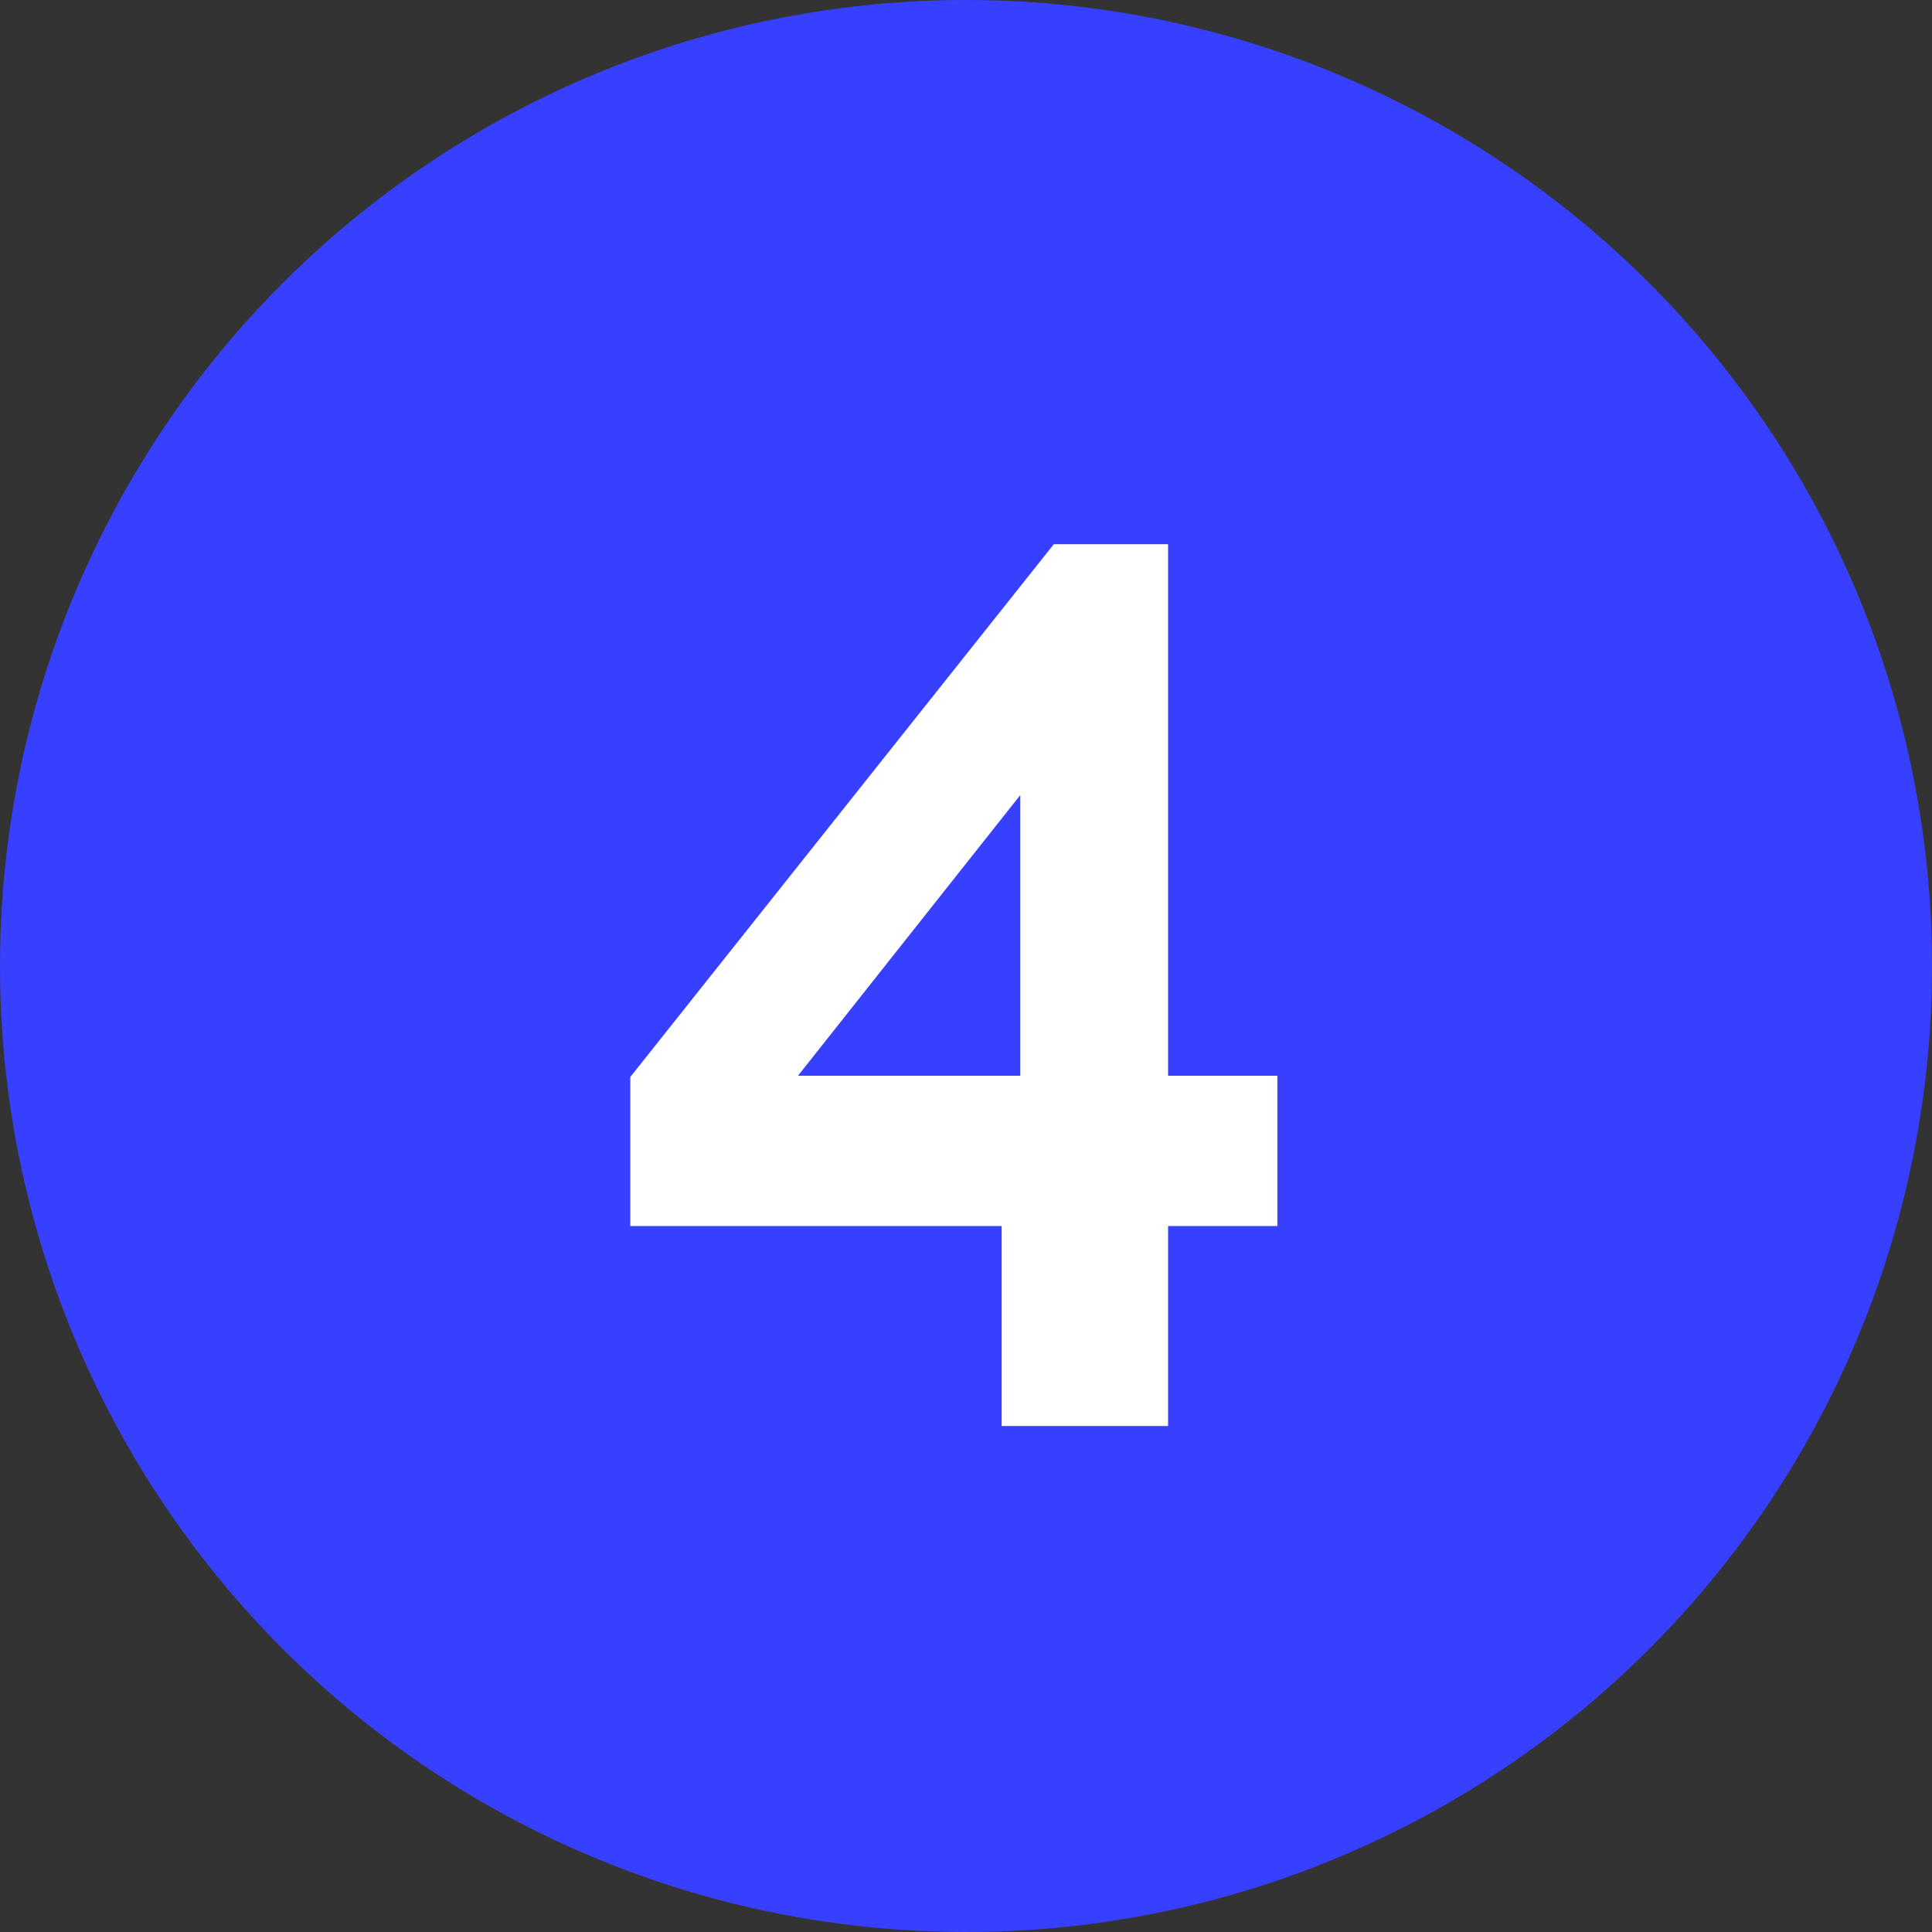<?xml version="1.0" encoding="UTF-8"?> <svg xmlns="http://www.w3.org/2000/svg" width="42" height="42" viewBox="0 0 42 42" fill="none"><rect x="0" y="0" width="42" height="42" fill="#333333" stroke="none"/> <circle cx="21" cy="21" r="21" fill="#3840FF"></circle> <path d="M21.775 31V26.653H13.702V23.413L22.909 11.83H25.393V23.386H27.769V26.653H25.393V31H21.775ZM17.347 23.386H22.18V17.284L17.347 23.386Z" fill="white"></path> </svg> 